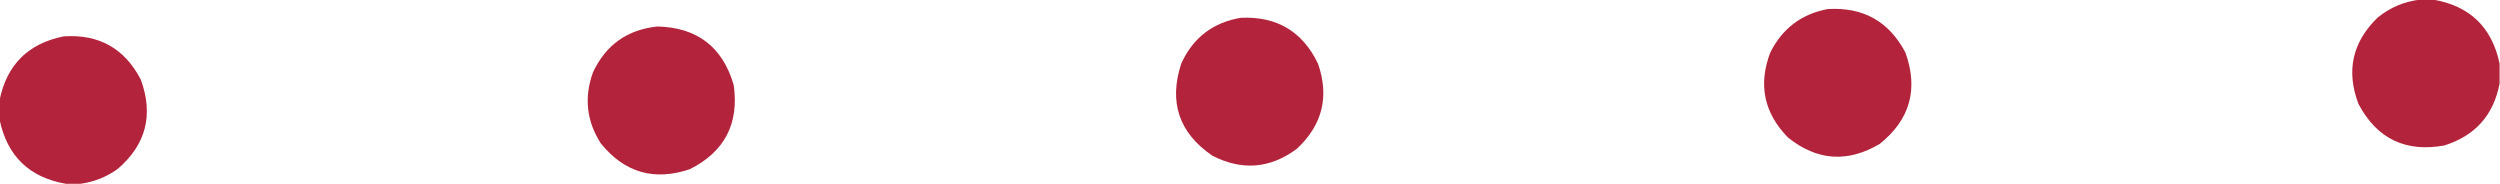 <?xml version="1.0" encoding="UTF-8"?>
<!DOCTYPE svg PUBLIC "-//W3C//DTD SVG 1.1//EN" "http://www.w3.org/Graphics/SVG/1.1/DTD/svg11.dtd">
<svg xmlns="http://www.w3.org/2000/svg" version="1.1" width="3162px" height="233px" style="shape-rendering:geometricPrecision; text-rendering:geometricPrecision; image-rendering:optimizeQuality; fill-rule:evenodd; clip-rule:evenodd" xmlns:xlink="http://www.w3.org/1999/xlink">
<g><path style="opacity:1" fill="#b3233b" d="M 3061.5,-0.5 C 3066.83,-0.5 3072.17,-0.5 3077.5,-0.5C 3123.81,7.481 3151.81,34.481 3161.5,80.5C 3161.5,88.833 3161.5,97.167 3161.5,105.5C 3153.94,145.566 3130.61,171.733 3091.5,184C 3042.41,192.872 3006.25,175.372 2983,131.5C 2967.1,89.598 2975.27,53.098 3007.5,22C 3023.36,9.233 3041.36,1.733 3061.5,-0.5 Z"/></g>
<g><path style="opacity:1" fill="#b3233b" d="M 2311.5,11.5 C 2356.32,8.654 2389.15,26.987 2410,66.5C 2426.61,112.909 2415.78,151.409 2377.5,182C 2336.9,206.056 2298.23,203.389 2261.5,174C 2231.1,142.904 2223.6,107.071 2239,66.5C 2254.17,36.145 2278.34,17.812 2311.5,11.5 Z"/></g>
<g><path style="opacity:1" fill="#b3233b" d="M 1569.5,22.5 C 1614.92,20.467 1647.42,39.8 1667,80.5C 1681.49,122.021 1672.66,157.855 1640.5,188C 1606.77,213.187 1571.1,216.187 1533.5,197C 1491.25,168.217 1478.08,129.384 1494,80.5C 1508.93,47.724 1534.1,28.391 1569.5,22.5 Z"/></g>
<g><path style="opacity:1" fill="#b3233b" d="M 831.5,33.5 C 881.793,34.711 913.96,59.378 928,107.5C 934.95,156.437 916.45,191.937 872.5,214C 827.426,229.191 789.926,218.358 760,181.5C 741.856,153.228 738.523,123.228 750,91.5C 766.251,56.794 793.418,37.461 831.5,33.5 Z"/></g>
<g><path style="opacity:1" fill="#b3233b" d="M 101.5,232.5 C 95.5,232.5 89.5,232.5 83.5,232.5C 37.185,224.519 9.185,197.519 -0.5,151.5C -0.5,143.167 -0.5,134.833 -0.5,126.5C 8.641,81.859 35.641,55.026 80.5,46C 124.956,42.974 157.456,61.14 178,100.5C 194.517,145.267 184.684,183.1 148.5,214C 134.262,224.019 118.595,230.186 101.5,232.5 Z"/></g>
</svg>
